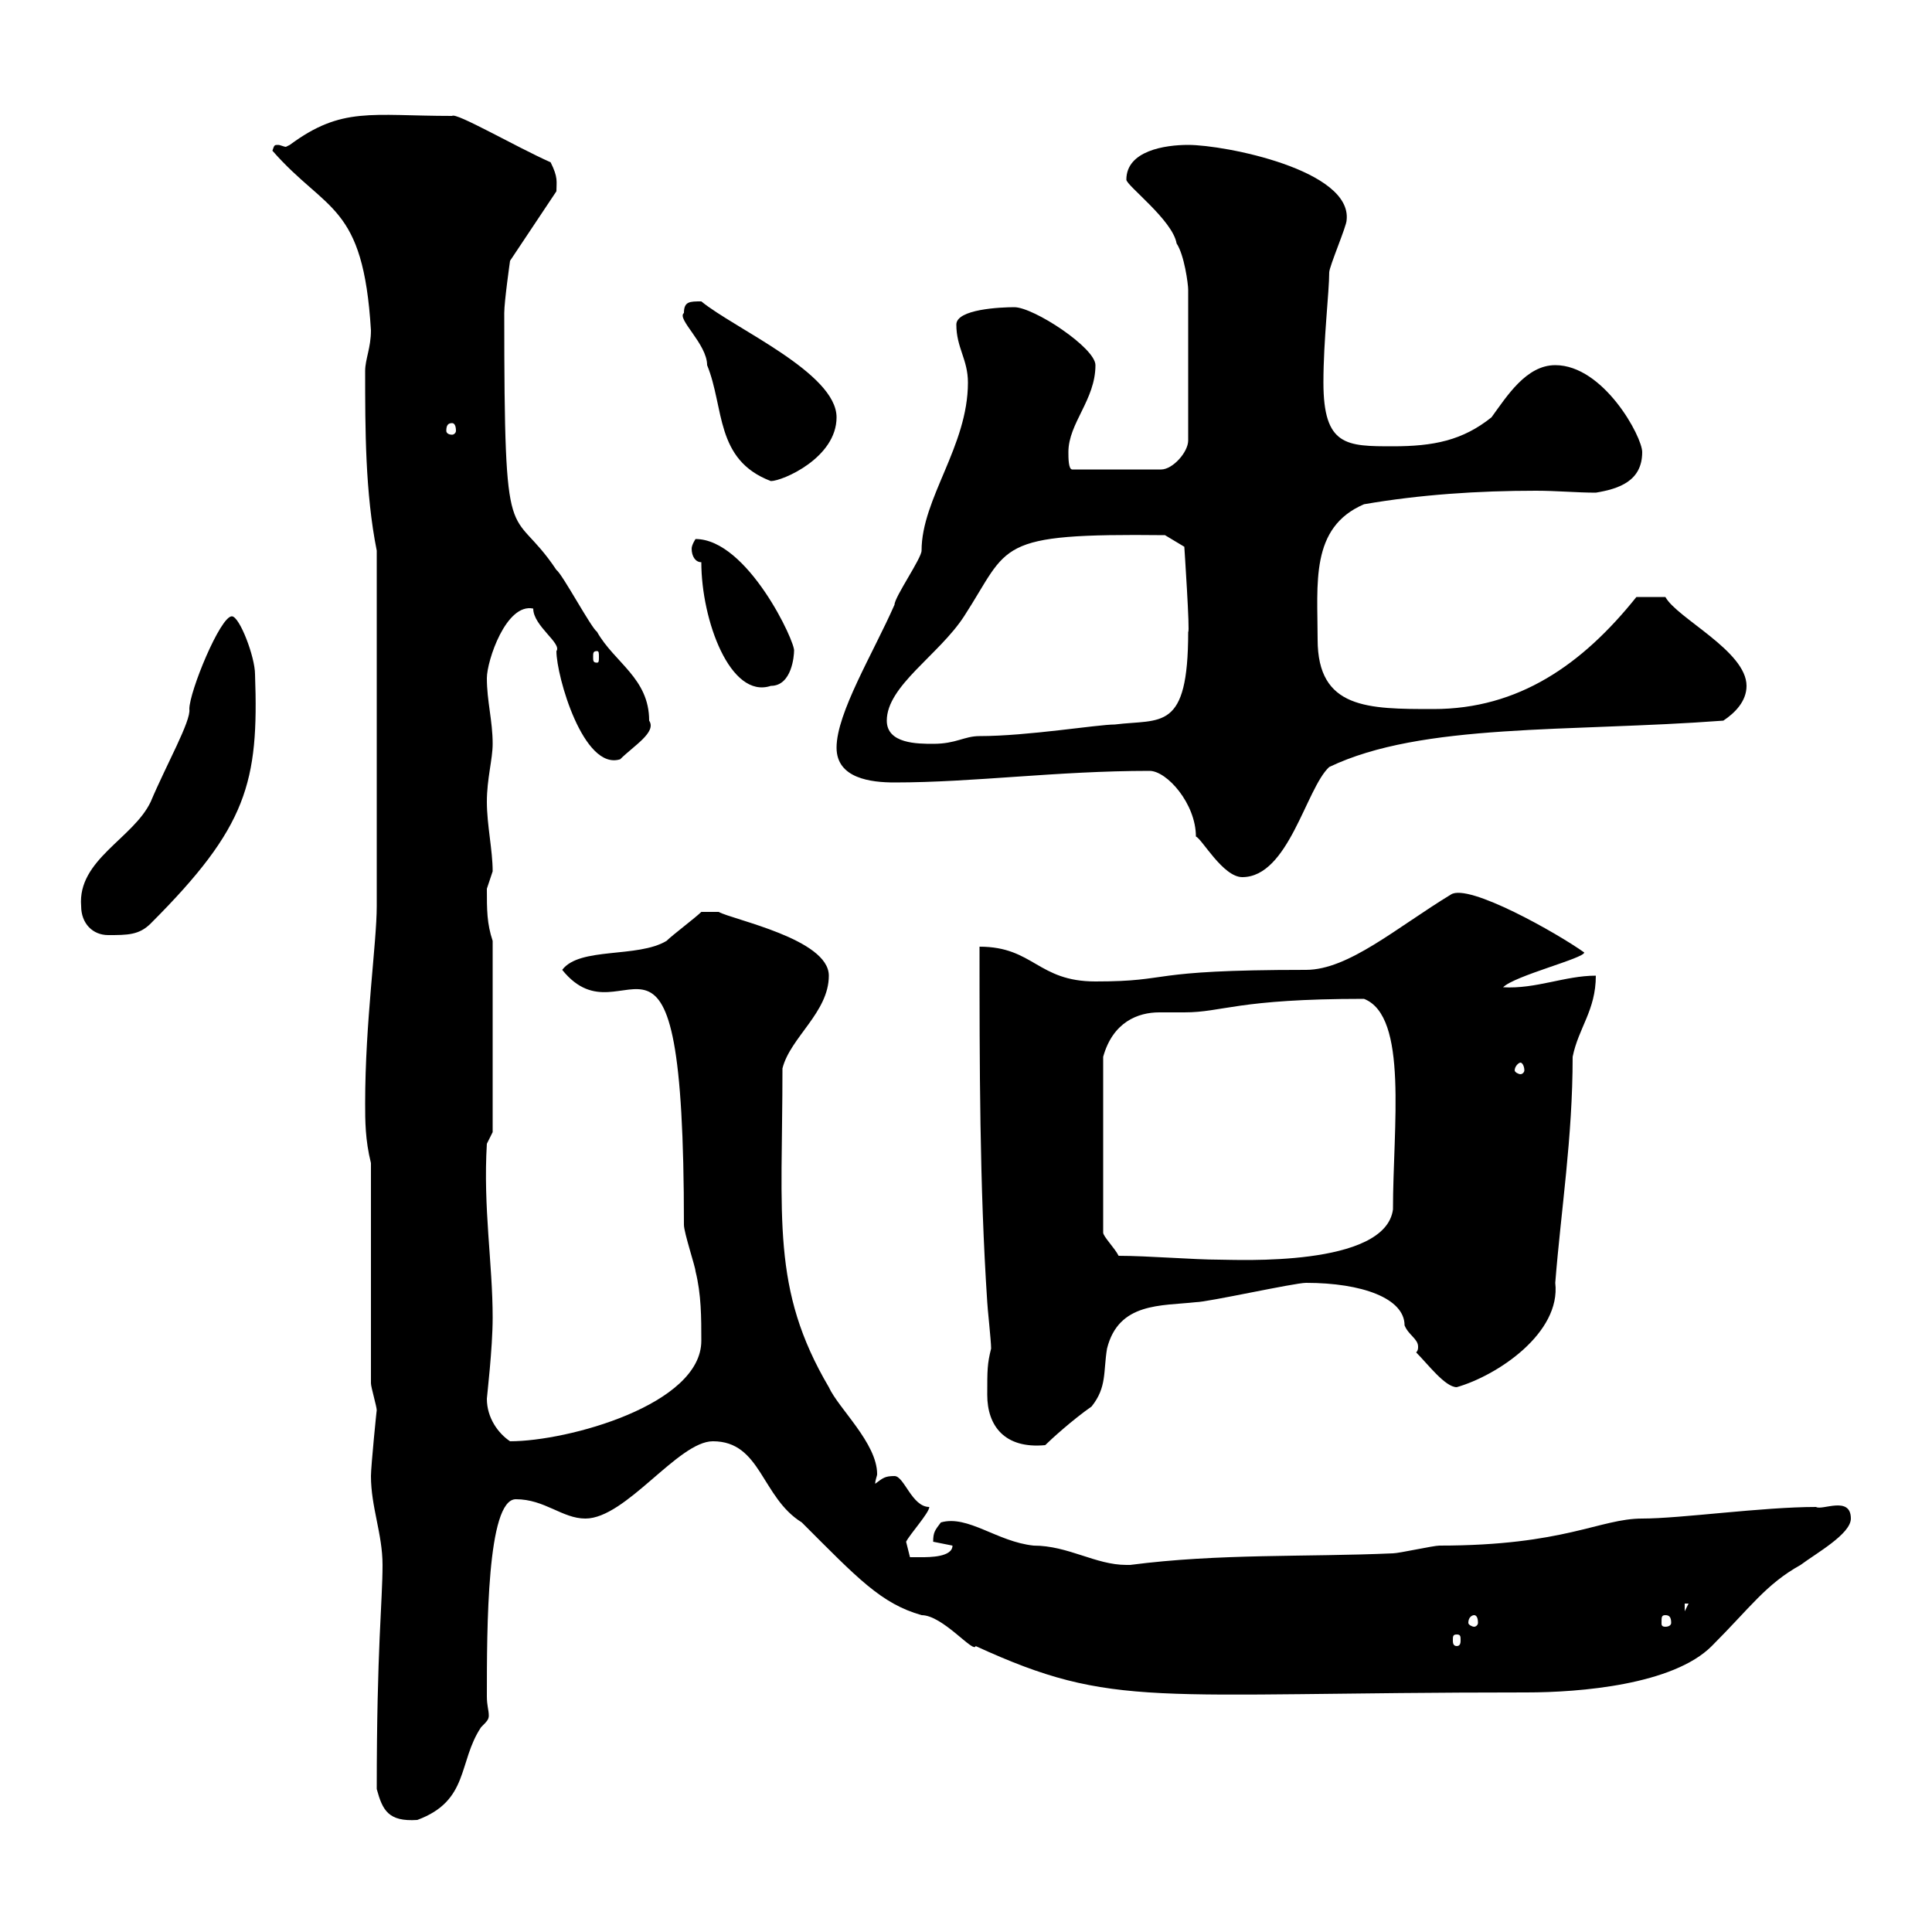 <svg xmlns="http://www.w3.org/2000/svg" xmlns:xlink="http://www.w3.org/1999/xlink" width="300" height="300"><path d="M58.50 277.80C59.40 281.10 60.30 282.90 64.80 282.60C72.90 279.60 71.10 273.60 74.70 268.20C75.60 267.30 75.90 267 75.90 266.40C75.90 265.50 75.60 264.90 75.60 263.40C75.60 252.90 75.60 232.80 80.10 232.80C84.60 232.80 87.30 235.80 90.90 235.80C97.20 235.80 105.30 223.80 110.70 223.80C118.20 223.80 118.20 232.50 124.50 236.40C133.20 245.10 136.80 249 143.10 250.80C146.40 250.80 151.20 256.80 151.50 255.60C173.10 265.50 178.50 262.80 237 262.80C245.40 262.80 259.80 261.60 265.80 255.60C271.80 249.60 274.20 246 279.60 243C282 241.20 287.40 238.20 287.40 235.80C287.40 232.20 282.90 234.60 282 234C273.60 234 261 235.80 255 235.80C248.40 235.80 243 240 223.50 240C222.60 240 217.20 241.20 216.30 241.20C202.80 241.80 189.30 241.20 175.50 243C175.50 243 175.50 243 174.90 243C170.10 243 165.90 240 160.50 240C154.80 239.40 150.30 235.20 146.10 236.40C145.20 237.60 144.90 237.90 144.90 239.40C144.90 239.40 147.90 240 147.90 240C147.90 241.80 144.30 241.80 143.10 241.80C142.50 241.80 141.30 241.80 141.30 241.80L140.70 239.40C141.30 238.20 144.30 234.90 144.30 234C141.60 234 140.40 229.20 138.90 229.20C137.40 229.20 137.10 229.50 135.90 230.40C135.90 229.80 136.20 229.20 136.20 228.90C136.20 224.10 130.20 218.70 128.70 215.40C119.70 200.10 121.50 189.30 121.50 165.90C122.70 161.10 128.70 157.20 128.70 151.50C128.70 145.80 113.70 142.80 111.60 141.60L108.90 141.60C108 142.50 104.40 145.20 103.50 146.10C99 148.80 90 147 87.30 150.60C97.20 162.90 106.20 133.80 106.20 190.20C106.20 191.40 108 196.80 108 197.40C108.90 201 108.90 204.60 108.90 208.20C108.90 218.10 88.20 223.80 79.20 223.80C77.40 222.60 75.60 220.20 75.60 217.20C75.60 216.90 76.50 209.40 76.50 204.60C76.50 196.20 75 187.50 75.60 177.60L76.50 175.80L76.50 146.10C75.60 143.40 75.60 141.30 75.60 138C75.60 138 76.50 135.30 76.50 135.30C76.50 132 75.60 128.10 75.60 124.50C75.60 120.90 76.50 117.90 76.50 115.50C76.50 111.90 75.60 108.90 75.60 105.30C75.60 102.60 78.60 93.60 82.80 94.50C82.80 97.20 87.30 99.90 86.40 101.10C86.40 105 90.60 119.70 96.30 117.90C98.40 115.80 102 113.70 100.80 111.90C100.80 105.30 95.40 102.90 92.70 98.10C91.80 97.50 87.30 89.10 86.40 88.50C79.20 77.70 78.30 87.60 78.30 48.60C78.30 46.80 79.20 40.50 79.20 40.50L86.40 29.70C86.40 28.20 86.70 27.60 85.50 25.20C80.10 22.80 70.80 17.40 70.20 18C57.60 18 53.10 16.50 45 22.50C45 22.50 44.40 22.80 44.40 22.80C44.10 22.80 43.50 22.50 43.20 22.50C42.60 22.50 42.60 22.50 42.30 23.40C50.70 33 56.40 31.50 57.60 51.30C57.60 54 56.70 55.80 56.70 57.60C56.70 66.60 56.70 76.50 58.50 85.50L58.50 140.70C58.50 146.40 56.70 158.70 56.70 171.30C56.70 174 56.70 177 57.60 180.60L57.60 214.80C57.60 215.40 58.50 218.40 58.50 219C58.50 218.70 57.60 227.70 57.60 229.20C57.60 234 59.40 238.20 59.40 243C59.40 248.70 58.50 255.90 58.50 277.80ZM226.20 253.80C226.80 253.80 226.80 254.10 226.80 254.70C226.80 255 226.80 255.60 226.20 255.60C225.60 255.60 225.60 255 225.60 254.70C225.60 254.10 225.60 253.80 226.20 253.80ZM228.90 250.80C229.20 250.80 229.50 251.10 229.50 252C229.50 252.30 229.20 252.60 228.90 252.60C228.60 252.60 228 252.30 228 252C228 251.10 228.60 250.80 228.90 250.80ZM258.60 250.80C259.20 250.80 259.50 251.10 259.50 252C259.50 252.30 259.20 252.60 258.60 252.60C258 252.60 258 252.30 258 252C258 251.10 258 250.80 258.60 250.80ZM261.60 249L262.20 249L261.60 250.20ZM153.30 216.60C153.30 221.40 156 225 162.30 224.40C163.20 223.50 166.50 220.50 169.50 218.40C171.90 215.40 171.30 213 171.90 209.40C173.70 202.20 180.30 202.80 185.70 202.20C187.50 202.20 201 199.20 202.80 199.20C211.50 199.20 218.10 201.60 218.10 205.80C218.70 207.30 220.20 207.90 220.20 209.10C220.20 209.40 220.20 209.70 219.90 210C221.70 211.80 224.40 215.40 226.20 215.40C232.50 213.60 242.40 207 241.50 199.20C242.40 187.80 244.20 176.70 244.20 164.10C245.10 159.60 247.80 156.90 247.80 151.50C243 151.50 238.50 153.60 233.40 153.30C235.20 151.50 246 148.80 246 147.90C241.80 144.90 228 137.10 225.30 138.90C216.90 144 209.40 150.60 202.80 150.60C177.30 150.60 182.40 152.40 170.10 152.40C161.10 152.40 160.50 147 152.10 147C152.10 165 152.10 184.20 153.30 202.20C153.30 202.80 153.90 208.20 153.90 209.40C153.30 211.80 153.30 212.70 153.30 216.60ZM173.70 195C173.10 193.80 171.30 192 171.30 191.40L171.30 164.10C172.80 158.70 176.70 157.20 180 157.20C180.90 157.20 182.40 157.20 183.90 157.20C189.90 157.20 192 155.10 211.80 155.10C218.70 157.80 216.30 174.90 216.30 187.80C215.10 196.80 192 195.60 189.30 195.60C185.40 195.60 178.20 195 173.70 195ZM236.10 165C236.40 165 236.70 165.60 236.70 166.20C236.70 166.50 236.40 166.80 236.10 166.80C235.80 166.80 235.20 166.50 235.20 166.20C235.20 165.60 235.80 165 236.10 165ZM12.60 140.70C12.60 143.40 14.40 145.20 16.80 145.20C19.80 145.20 21.60 145.20 23.40 143.40C38.40 128.40 40.20 121.50 39.60 104.70C39.60 102 37.20 95.70 36 95.70C34.20 95.70 29.40 107.40 29.40 110.10C29.70 111.90 25.80 118.80 23.40 124.50C20.70 130.20 12 133.50 12.60 140.70ZM178.50 119.70C181.20 119.70 185.70 124.80 185.70 129.90C186.60 130.20 189.90 136.20 192.90 136.20C200.10 136.20 202.80 122.40 206.40 119.10C220.80 112.20 243.60 113.70 267.60 111.90C269.40 110.70 271.20 108.90 271.20 106.50C271.20 101.10 260.40 96 258.60 92.70C256.80 92.70 254.40 92.70 254.10 92.70C245.70 103.20 235.80 110.10 222.60 110.10C212.40 110.10 204.60 110.10 204.60 99.30C204.60 90.60 203.40 81.90 211.80 78.30C220.50 76.80 229.50 76.20 238.50 76.20C241.80 76.20 244.80 76.50 247.80 76.50C251.40 75.90 255 74.70 255 70.20C255 67.80 249 56.70 241.50 56.70C237 56.70 234 61.50 231.60 64.80C227.10 68.40 222.60 69.30 216.30 69.30C209.10 69.30 205.50 69.30 205.50 59.40C205.50 52.80 206.40 45.30 206.40 42.30C206.40 41.40 209.10 35.10 209.10 34.20C210 26.40 190.20 22.50 184.50 22.50C180.90 22.50 174.90 23.40 174.90 27.90C174.90 28.80 182.10 34.20 182.70 37.80C183.90 39.60 184.50 44.10 184.50 45L184.50 68.40C184.50 70.20 182.10 72.90 180.30 72.90L166.50 72.90C165.90 72.90 165.90 71.10 165.90 70.20C165.90 65.70 170.10 62.10 170.10 56.70C170.10 54 160.50 47.70 157.50 47.70C155.40 47.70 148.50 48 148.50 50.40C148.50 54 150.30 55.80 150.30 59.40C150.30 69.30 143.10 77.40 143.10 85.50C143.10 86.70 138.90 92.70 138.90 93.90C135.60 101.40 129.90 110.70 129.90 116.10C129.90 120.90 135.30 121.50 138.90 121.50C151.20 121.50 164.10 119.70 178.50 119.70ZM137.70 111.90C137.70 106.50 145.80 101.70 149.70 95.70C156.90 84.60 154.20 82.80 180.90 83.10L183.90 84.90C183.90 84.90 184.80 98.40 184.50 98.10C184.50 113.70 180.30 111.60 173.10 112.50C170.40 112.50 159.60 114.30 152.10 114.30C149.70 114.30 148.50 115.50 144.90 115.50C142.50 115.50 137.70 115.50 137.70 111.90ZM108.90 87.30C108.90 96.30 113.40 108.60 119.70 106.50C123 106.50 123.30 101.70 123.30 101.10C123.60 99.90 116.10 83.70 108 83.70C108 83.70 107.40 84.60 107.40 85.20C107.40 86.40 108 87.30 108.90 87.30ZM92.70 101.10C93 101.10 93 101.40 93 102C93 102.60 93 102.90 92.70 102.90C92.10 102.90 92.10 102.60 92.10 102C92.10 101.40 92.10 101.10 92.70 101.10ZM106.20 48.60C105 49.50 109.80 53.40 109.80 56.70C112.50 63.30 111 71.40 119.70 74.70C121.50 74.70 129.90 71.10 129.90 64.80C129.90 57.90 114 51 108.90 46.80C107.10 46.80 106.20 46.80 106.20 48.60ZM70.20 65.70C70.50 65.70 70.80 66 70.80 66.90C70.80 67.20 70.50 67.50 70.20 67.50C69.60 67.50 69.30 67.20 69.30 66.90C69.30 66 69.60 65.70 70.20 65.70Z"/></svg>